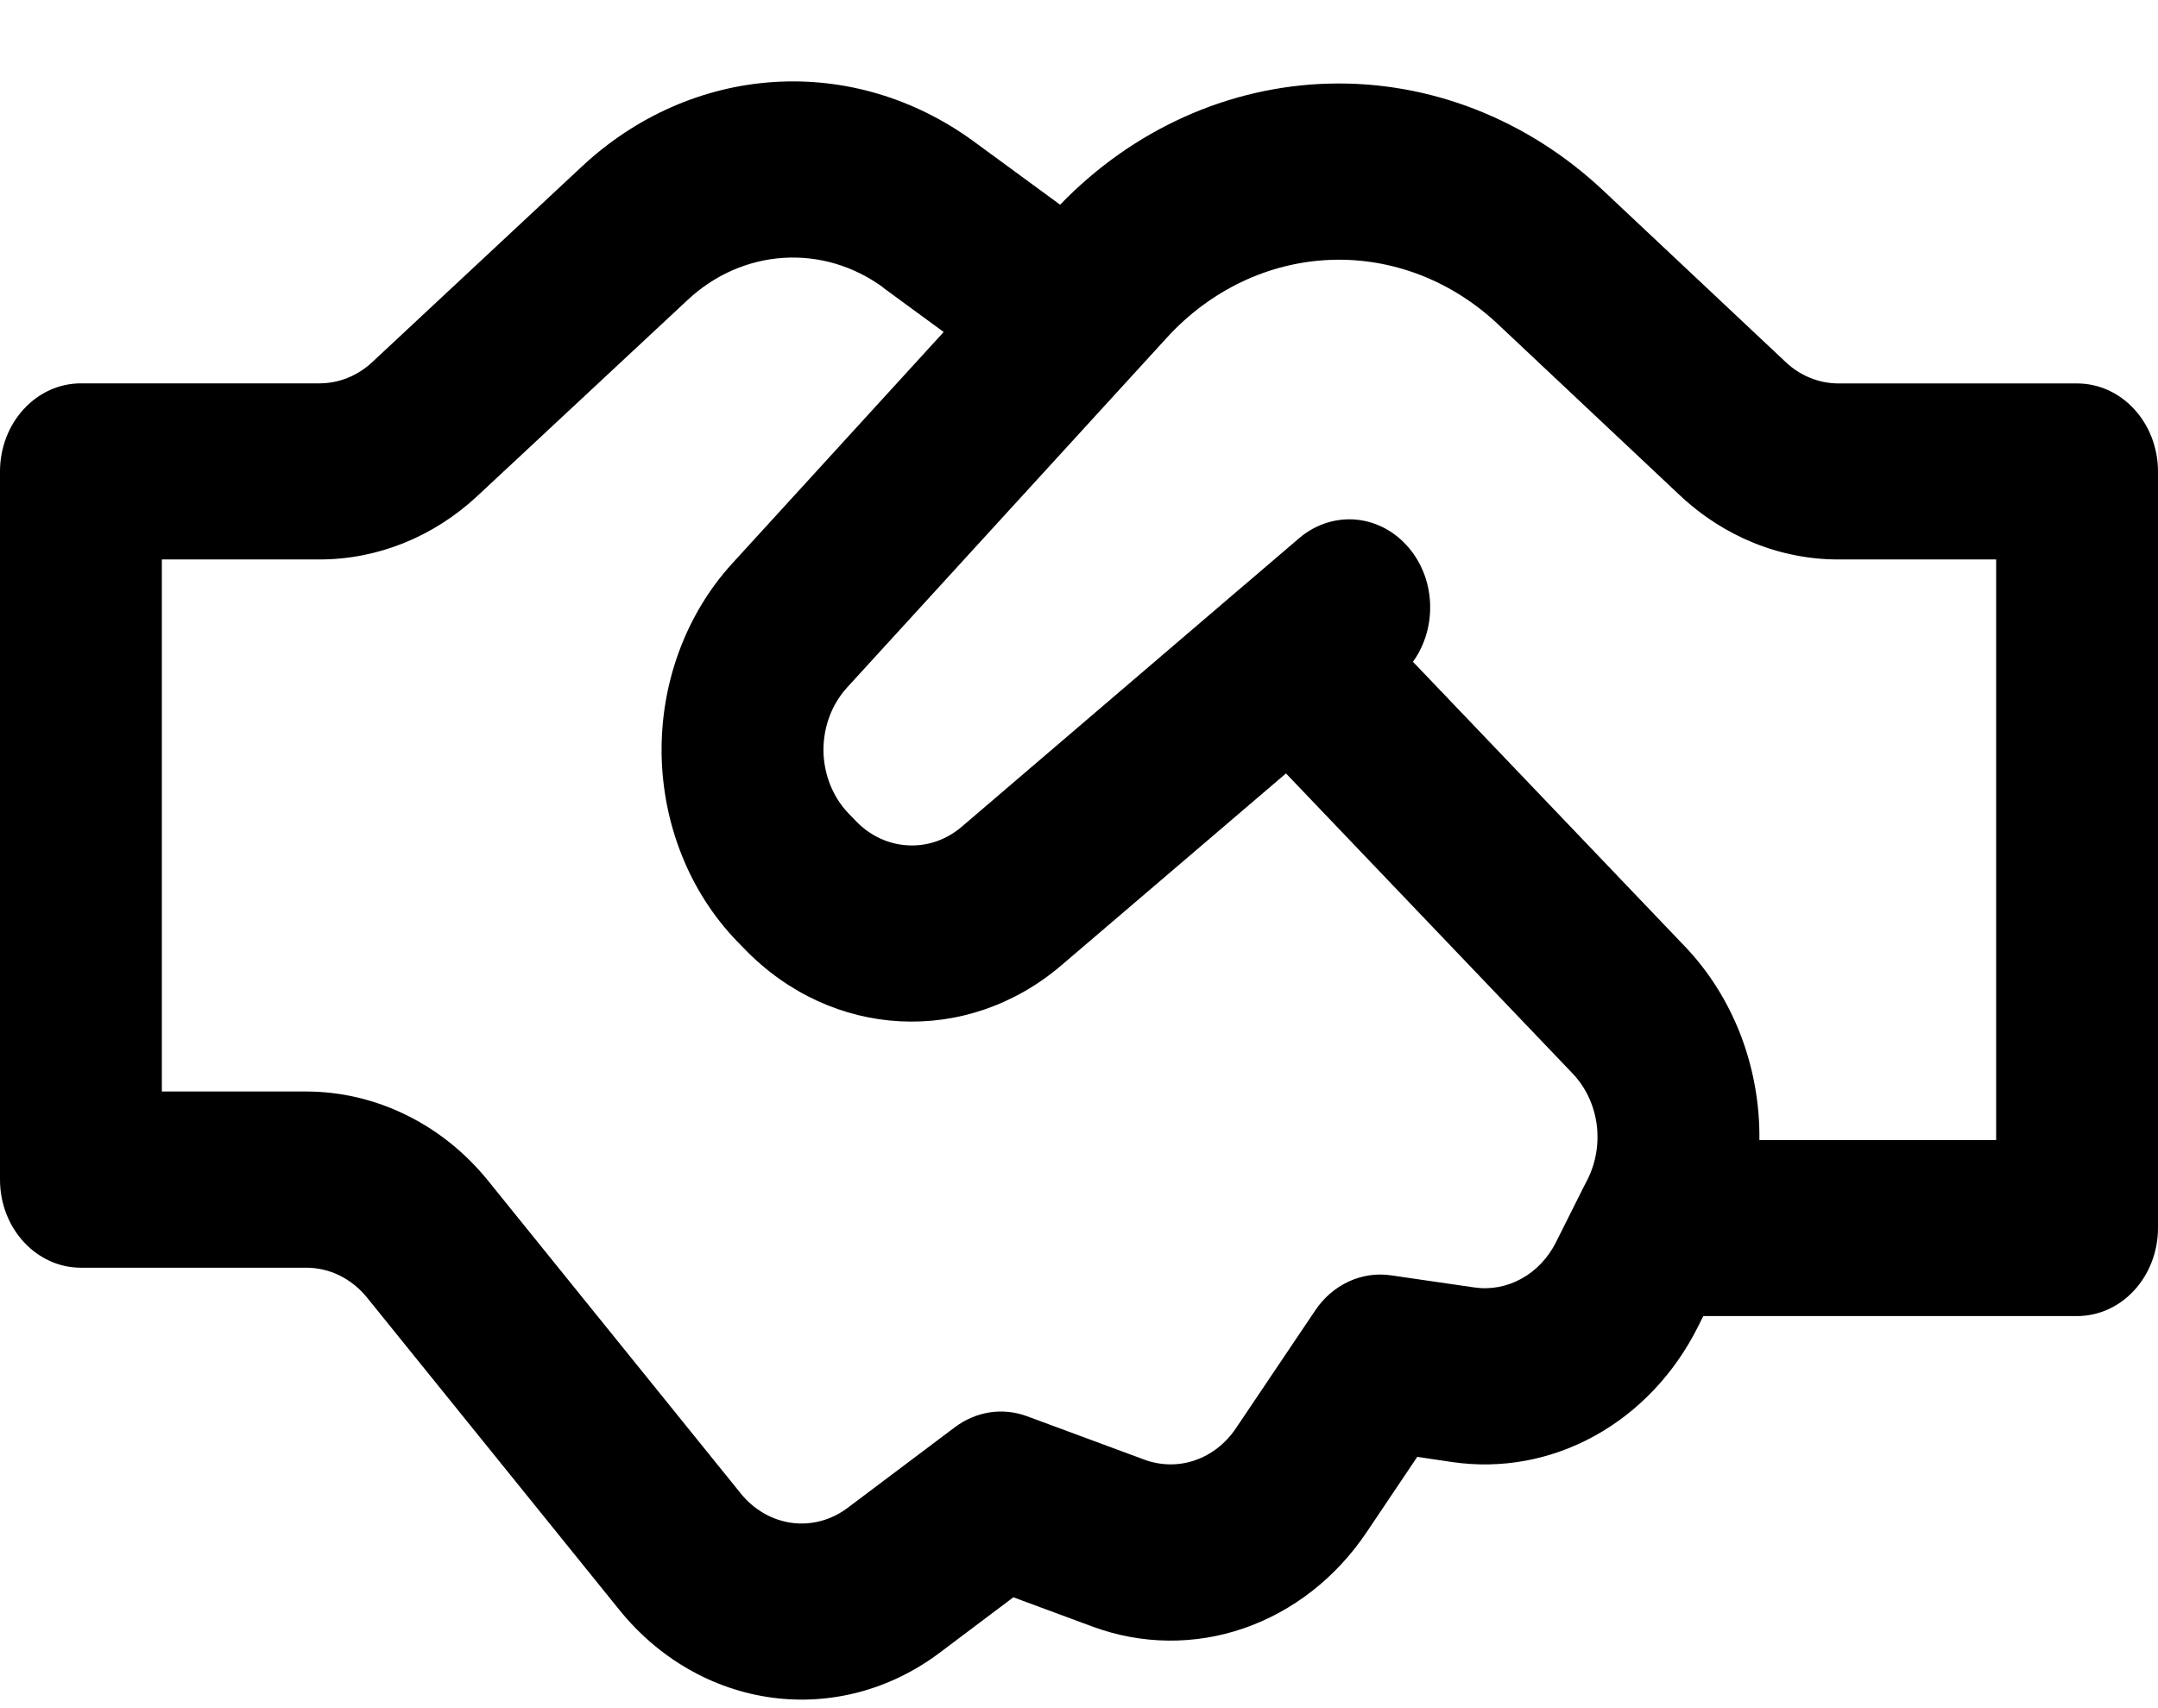 <svg width="24" height="19" viewBox="0 0 24 19" fill="none" xmlns="http://www.w3.org/2000/svg">
<path d="M11.79 2.277L11.779 2.269L10.828 1.572C10.174 1.094 9.395 0.862 8.609 0.912C7.823 0.962 7.074 1.291 6.476 1.848L4.14 4.028C3.977 4.18 3.769 4.264 3.554 4.264H0.9C0.661 4.264 0.432 4.367 0.264 4.551C0.095 4.734 0 4.984 0 5.243V13.121C0 13.662 0.403 14.101 0.9 14.101H3.406C3.533 14.101 3.66 14.13 3.776 14.187C3.893 14.245 3.997 14.328 4.081 14.432L6.888 17.907C7.325 18.448 7.929 18.795 8.586 18.883C9.242 18.971 9.905 18.794 10.45 18.384L11.27 17.767L12.151 18.093C12.695 18.294 13.284 18.301 13.832 18.112C14.38 17.923 14.859 17.549 15.198 17.044L15.762 16.205L16.153 16.263C16.695 16.342 17.246 16.241 17.734 15.972C18.222 15.703 18.623 15.279 18.884 14.757L18.943 14.639H23.1C23.339 14.639 23.568 14.536 23.736 14.352C23.905 14.168 24 13.919 24 13.659V5.245C24 4.985 23.905 4.736 23.736 4.552C23.568 4.368 23.339 4.265 23.1 4.265H20.447C20.231 4.265 20.022 4.181 19.859 4.027L17.832 2.121C16.987 1.326 15.9 0.901 14.783 0.93C13.666 0.959 12.598 1.44 11.789 2.278M9.821 3.199L10.495 3.693L8.143 6.268C7.89 6.545 7.69 6.875 7.555 7.238C7.42 7.601 7.353 7.989 7.358 8.38C7.363 8.772 7.44 9.158 7.584 9.517C7.727 9.875 7.936 10.199 8.196 10.469L8.278 10.553C9.25 11.56 10.752 11.638 11.807 10.735L14.302 8.603L17.49 11.941C17.632 12.09 17.726 12.286 17.756 12.498C17.786 12.711 17.751 12.928 17.657 13.117L17.627 13.175L17.61 13.208L17.304 13.819C17.217 13.992 17.083 14.134 16.921 14.223C16.758 14.313 16.575 14.347 16.394 14.32L15.472 14.186C15.311 14.162 15.148 14.186 14.999 14.255C14.85 14.324 14.721 14.435 14.626 14.578L13.745 15.887C13.632 16.055 13.473 16.18 13.29 16.243C13.107 16.306 12.911 16.303 12.73 16.237L11.422 15.753C11.289 15.704 11.147 15.689 11.008 15.71C10.868 15.732 10.736 15.788 10.62 15.875L9.427 16.772C9.246 16.909 9.024 16.968 8.805 16.939C8.586 16.909 8.385 16.793 8.239 16.613L5.432 13.138C5.179 12.824 4.867 12.573 4.517 12.402C4.167 12.23 3.788 12.141 3.404 12.141H1.8V6.223H3.553C4.197 6.223 4.821 5.973 5.31 5.516L7.648 3.336C7.946 3.057 8.321 2.893 8.714 2.868C9.107 2.843 9.497 2.959 9.823 3.198M19.567 12.681C19.572 12.279 19.5 11.881 19.358 11.511C19.215 11.141 19.005 10.806 18.739 10.528L15.714 7.361C15.85 7.173 15.917 6.937 15.904 6.697C15.891 6.458 15.798 6.233 15.642 6.064C15.487 5.894 15.28 5.793 15.06 5.778C14.84 5.764 14.623 5.838 14.45 5.985L13.843 6.504L13.771 6.565L10.697 9.195C10.527 9.341 10.314 9.415 10.098 9.403C9.881 9.392 9.676 9.296 9.52 9.134L9.438 9.049C9.351 8.959 9.282 8.851 9.234 8.732C9.186 8.612 9.16 8.483 9.158 8.353C9.157 8.222 9.179 8.093 9.224 7.972C9.269 7.851 9.336 7.741 9.42 7.648L12.978 3.755C13.46 3.228 14.107 2.919 14.79 2.891C15.473 2.863 16.14 3.118 16.657 3.604L18.682 5.509C19.172 5.97 19.799 6.224 20.448 6.223H22.2V12.681H19.567Z" fill="black"/>
</svg>
